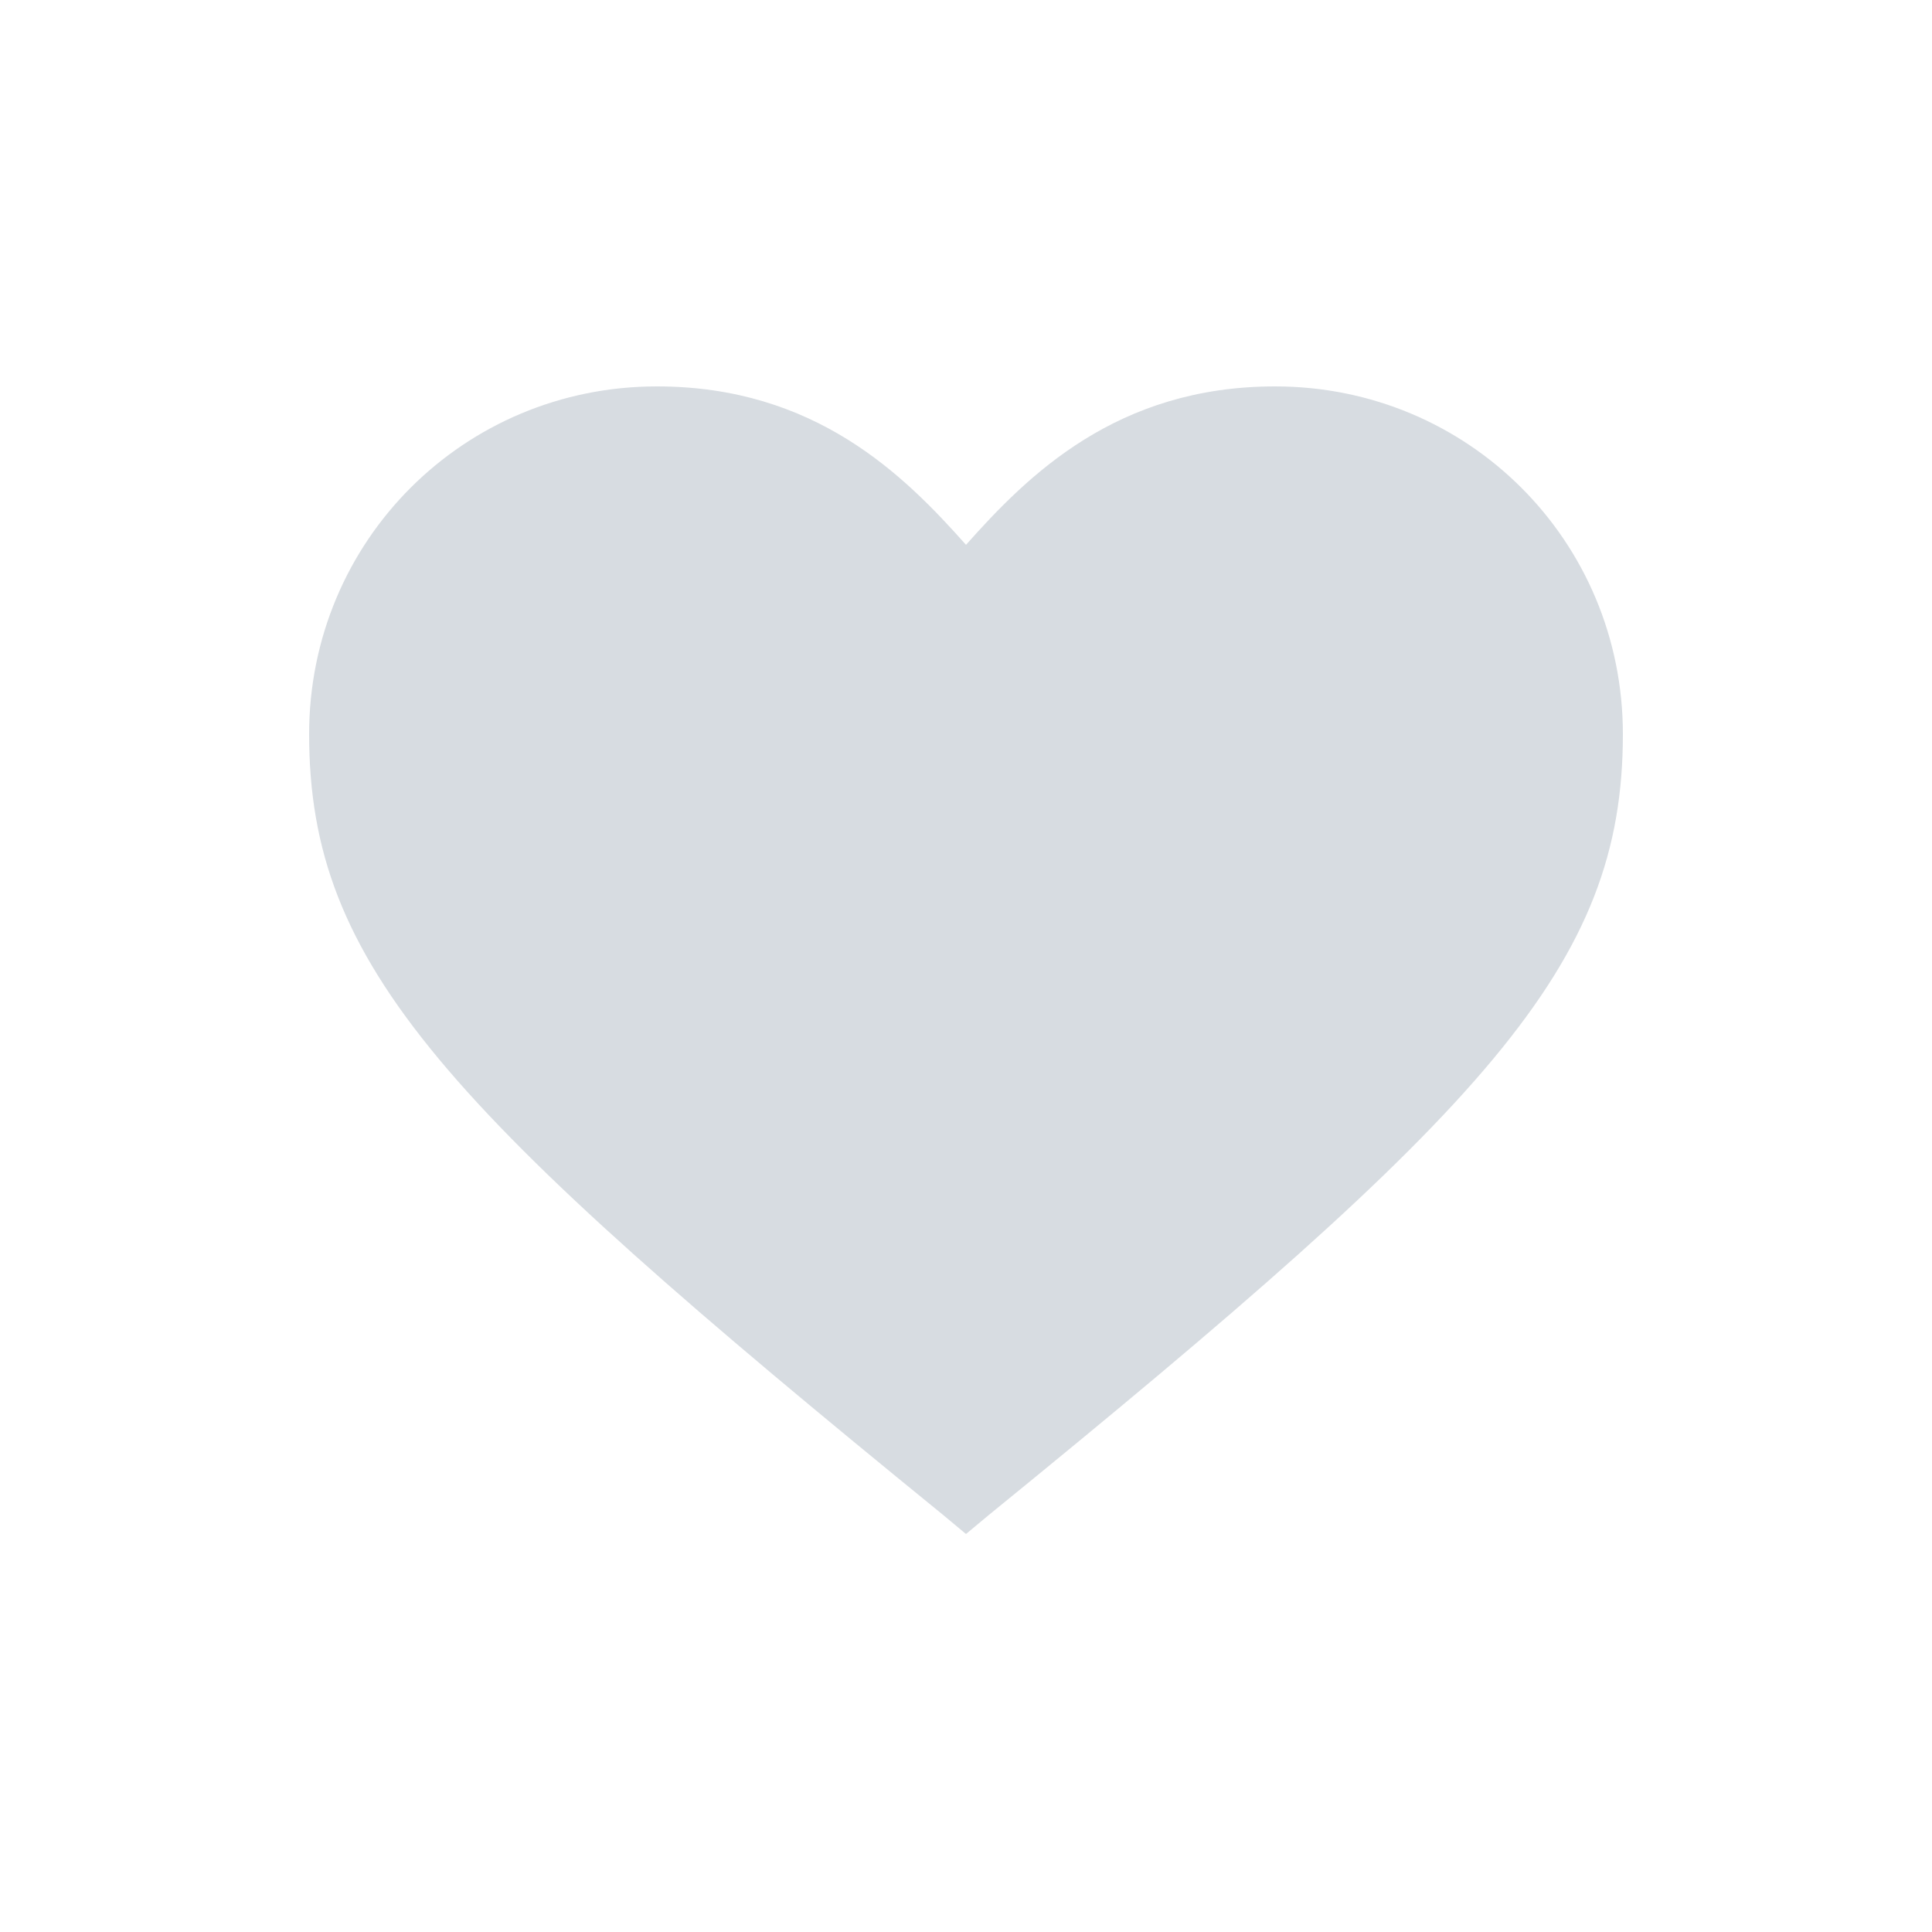 <svg xmlns="http://www.w3.org/2000/svg" width="50" height="50"><path fill="#d7dce1" d="m25 39.7-.6-.5C11.5 28.7 8 25 8 19c0-5 4-9 9-9 4.1 0 6.4 2.3 8 4.1 1.6-1.8 3.9-4.1 8-4.1 5 0 9 4 9 9 0 6-3.5 9.7-16.4 20.2l-.6.5z" class="icon-heart filled"/></svg>